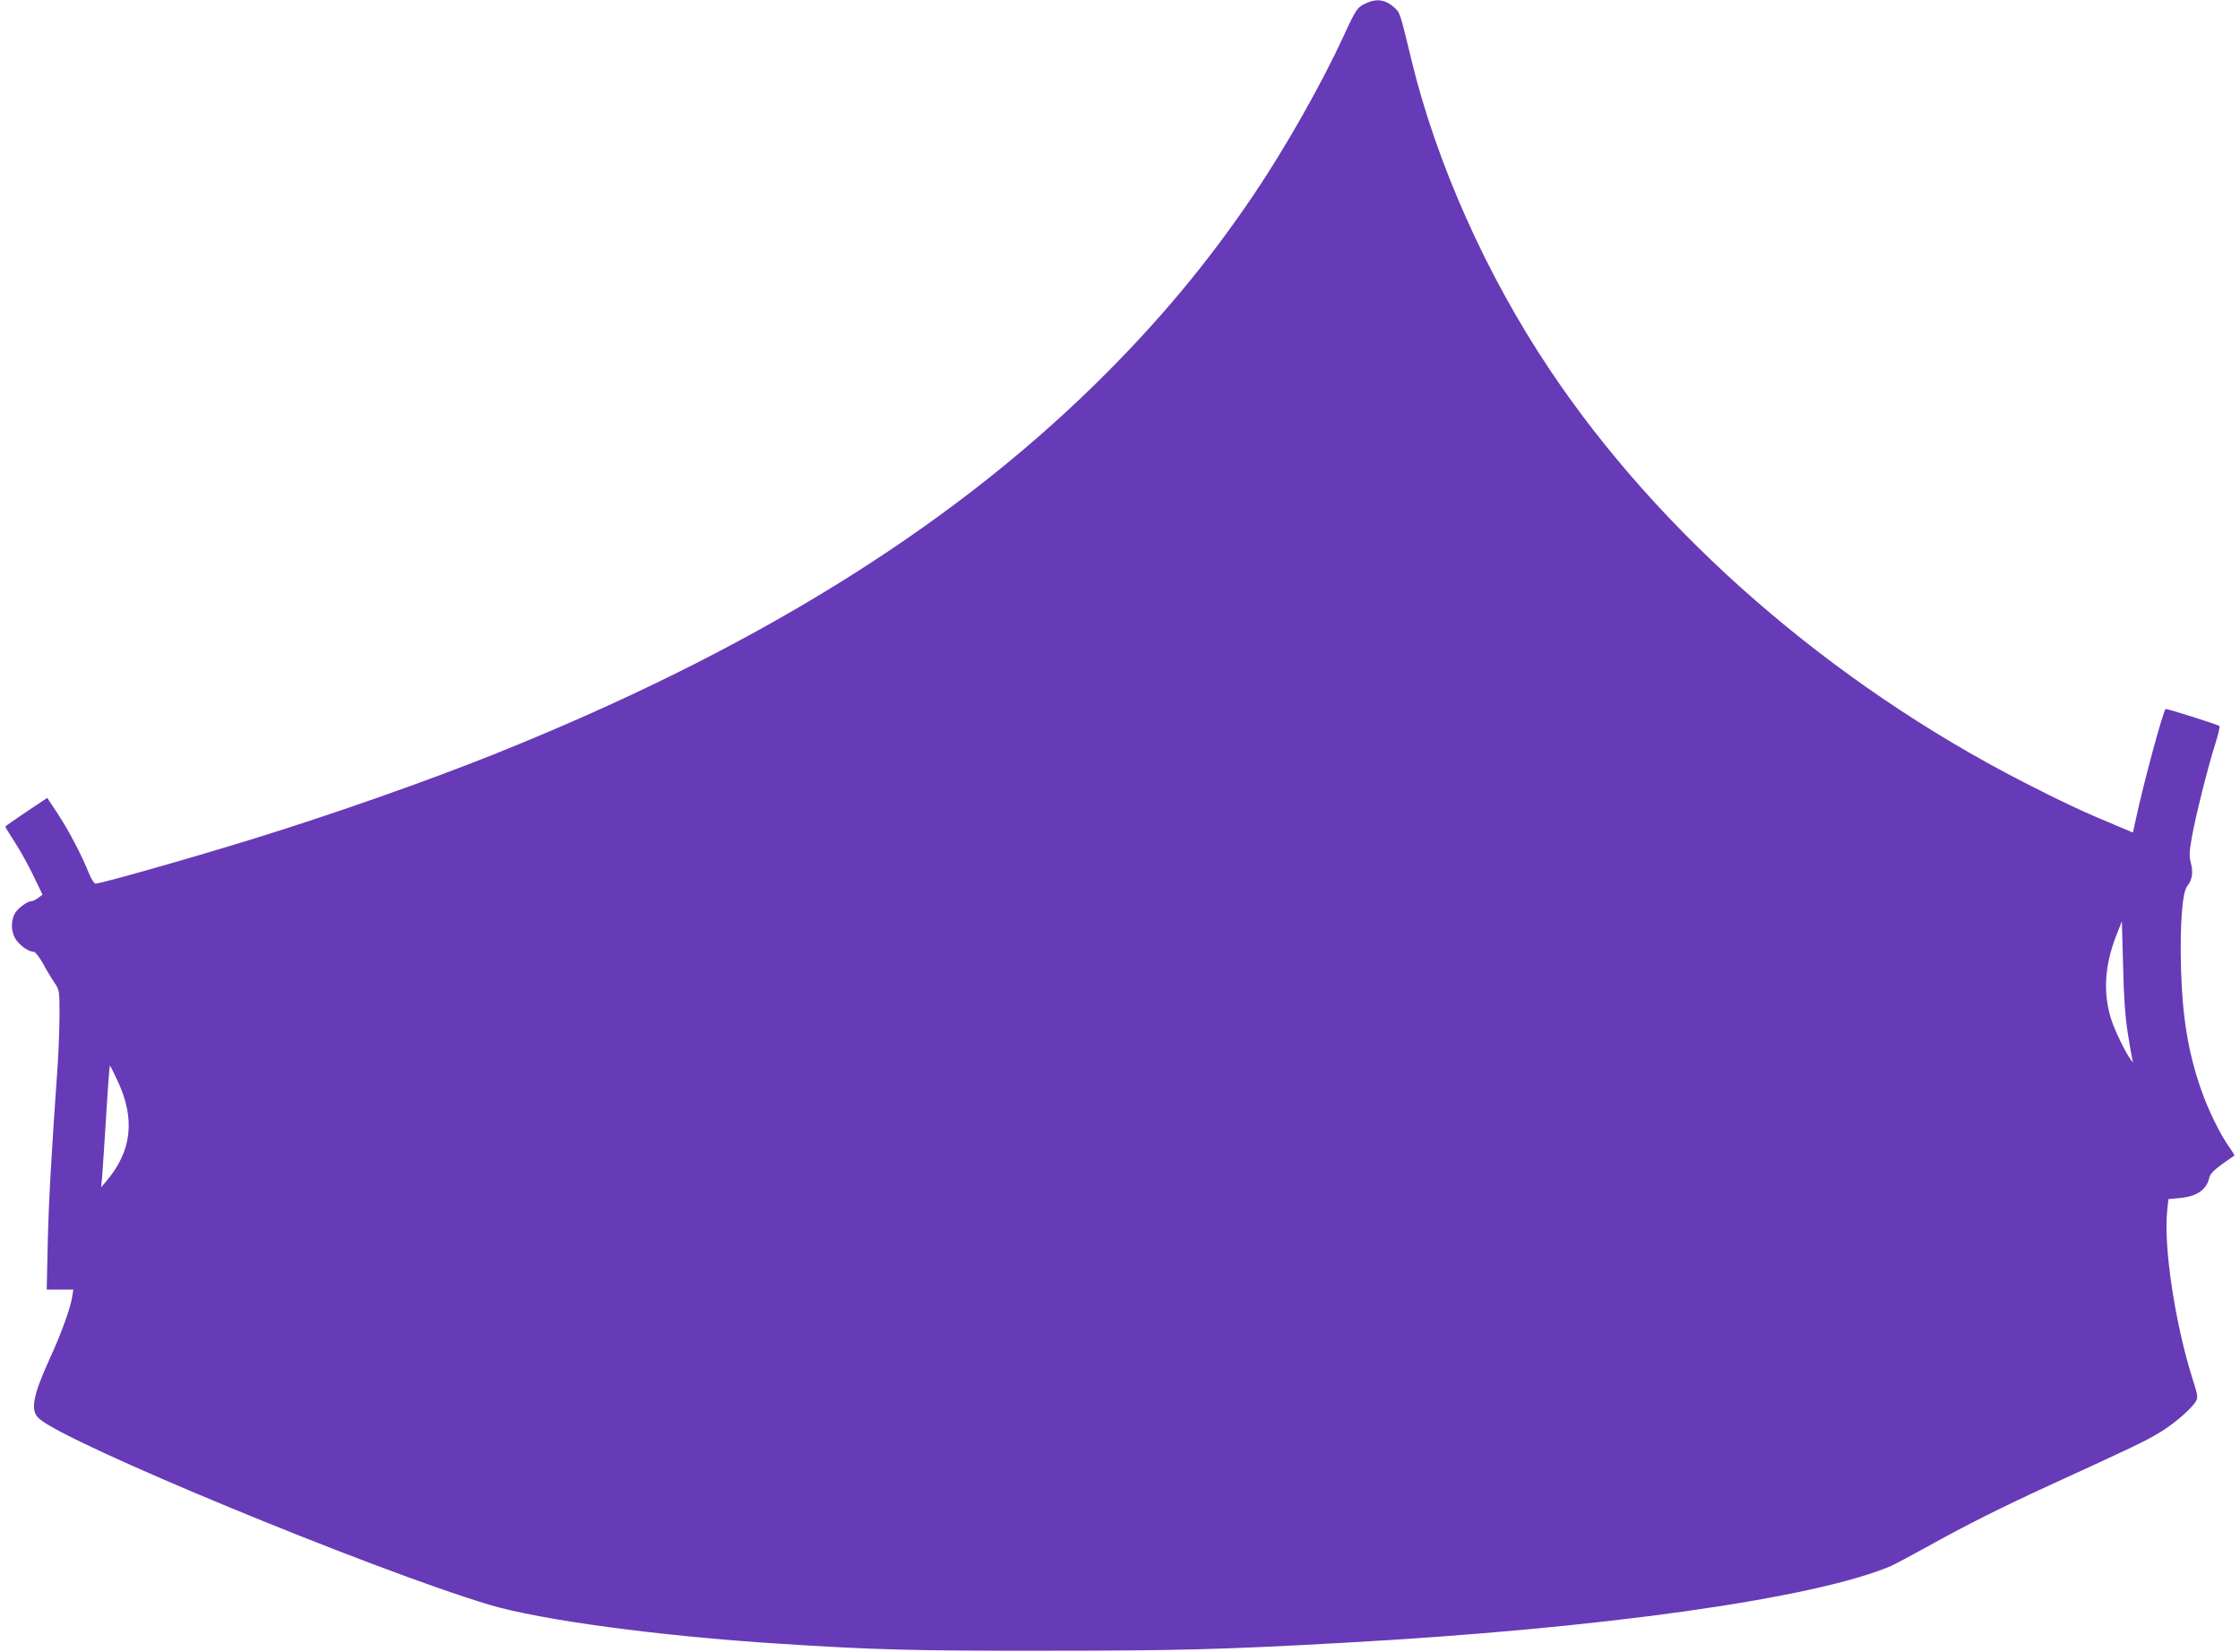 <?xml version="1.0" standalone="no"?>
<!DOCTYPE svg PUBLIC "-//W3C//DTD SVG 20010904//EN"
 "http://www.w3.org/TR/2001/REC-SVG-20010904/DTD/svg10.dtd">
<svg version="1.0" xmlns="http://www.w3.org/2000/svg"
 width="1280pt" height="944pt" viewBox="0 0 1280 944"
 preserveAspectRatio="xMidYMid meet">
<g transform="translate(0,944) scale(0.1,-0.1)"
fill="#673ab7" stroke="none">
<path d="M7805 9421 c-49 -22 -56 -32 -129 -191 -126 -273 -332 -636 -510
-900 -267 -396 -555 -740 -912 -1090 -859 -841 -1978 -1529 -3434 -2112 -391
-156 -909 -338 -1360 -478 -365 -113 -883 -260 -914 -260 -8 0 -24 26 -37 57
-40 101 -115 245 -178 341 l-61 92 -120 -80 c-66 -44 -120 -82 -120 -85 0 -2
26 -44 57 -92 31 -48 79 -135 106 -192 l50 -104 -24 -18 c-13 -10 -30 -19 -38
-19 -25 0 -81 -42 -97 -72 -25 -48 -20 -113 11 -153 26 -35 72 -65 99 -65 8 0
31 -30 52 -67 20 -38 50 -87 66 -110 27 -41 28 -44 28 -180 0 -76 -5 -203 -10
-283 -38 -542 -51 -778 -57 -1017 l-6 -273 76 0 76 0 -6 -38 c-9 -64 -61 -208
-123 -344 -103 -225 -119 -308 -67 -355 149 -138 1894 -860 2572 -1064 290
-87 968 -179 1660 -223 523 -34 762 -41 1505 -40 759 0 1033 7 1710 45 1480
81 2700 253 3140 441 19 9 109 57 200 107 228 127 432 229 720 361 461 211
525 242 604 289 83 48 192 142 215 184 11 21 9 36 -19 123 -100 314 -168 760
-146 965 l7 66 64 6 c99 9 155 48 170 118 6 26 38 54 143 125 2 1 -12 24 -31
51 -50 69 -120 212 -160 328 -73 210 -106 411 -114 685 -7 255 7 439 35 475
29 37 36 78 21 134 -10 40 -9 63 6 147 21 119 92 402 134 534 17 52 27 98 23
101 -9 8 -303 101 -307 97 -16 -16 -128 -431 -170 -630 l-17 -76 -95 40 c-177
73 -316 138 -528 247 -1105 567 -2082 1418 -2711 2361 -362 541 -646 1179
-788 1765 -64 265 -66 272 -94 298 -52 49 -103 58 -167 28z m4354 -5887 c11
-71 23 -139 26 -150 6 -19 6 -19 -9 0 -28 35 -94 171 -114 237 -45 147 -35
303 30 470 l33 84 7 -255 c4 -180 12 -293 27 -386z m-11488 -269 c104 -221 83
-405 -67 -580 l-26 -30 6 65 c3 36 13 192 23 348 9 155 19 282 21 282 2 0 21
-38 43 -85z"/>
</g>
</svg>
